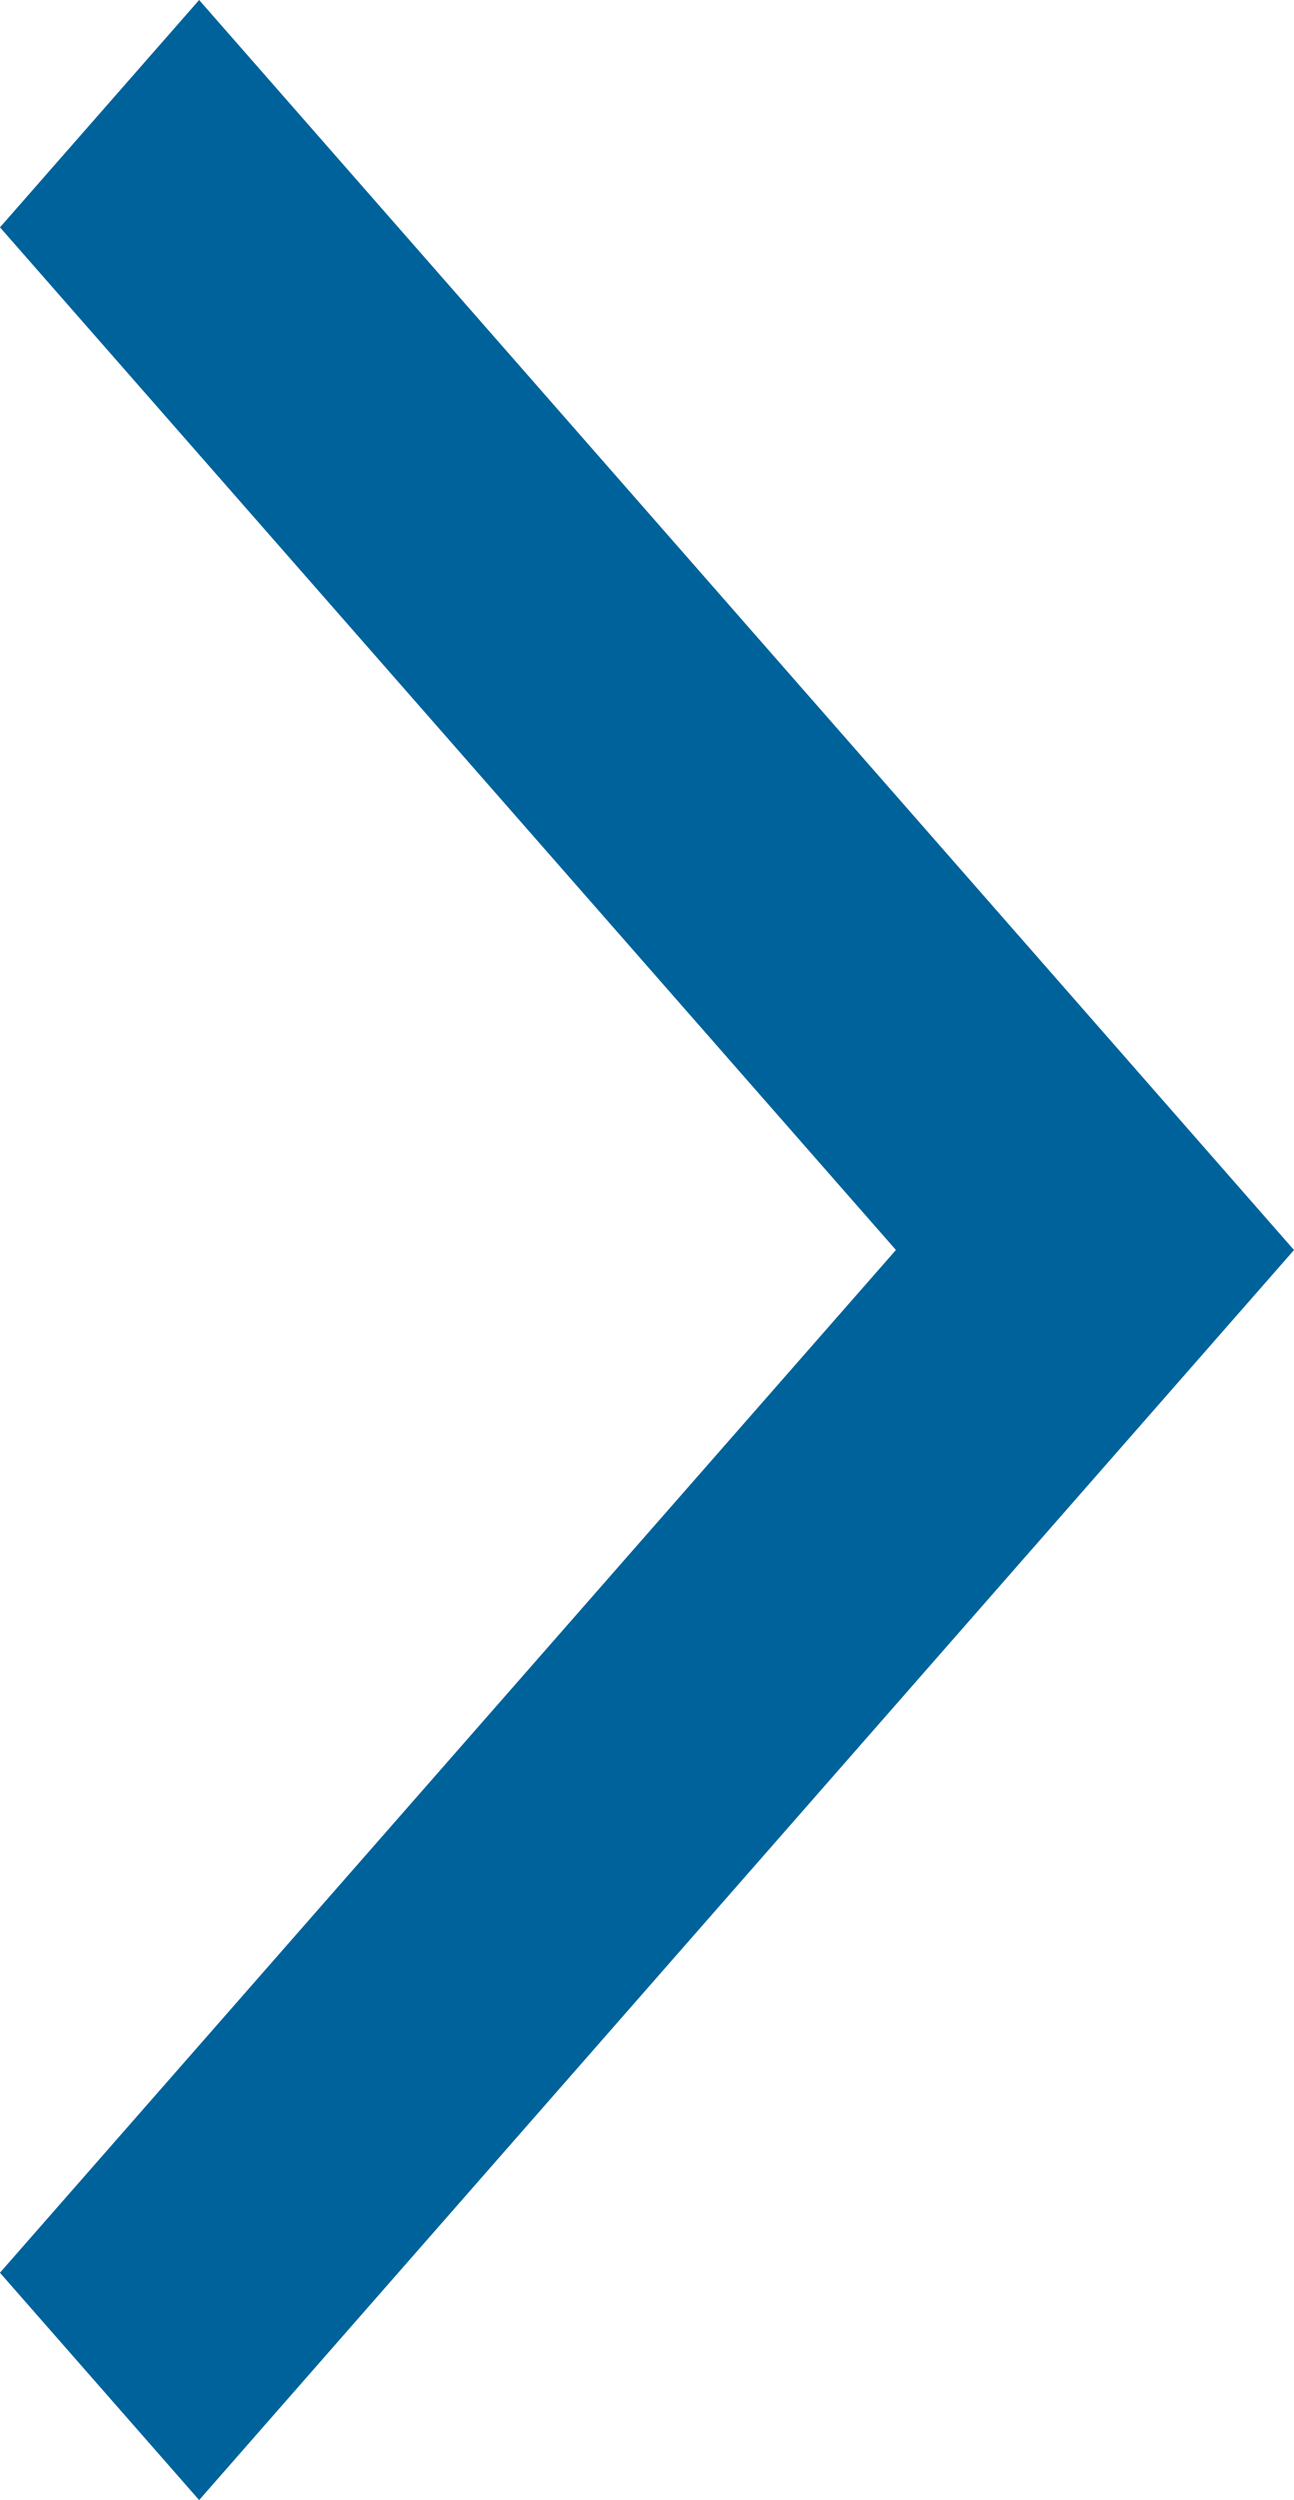 <svg xmlns="http://www.w3.org/2000/svg" width="27.116" height="52.368" viewBox="0 0 27.116 52.368">
  <g id="arrow_open" transform="translate(27.116) rotate(90)">
    <path id="Union_53" data-name="Union 53" d="M26.183,8.342,4.762,27.116,0,22.943,21.423,4.171h0L26.184,0,52.368,22.943l-4.762,4.174Z" fill="#00629B"/>
  </g>
</svg>
